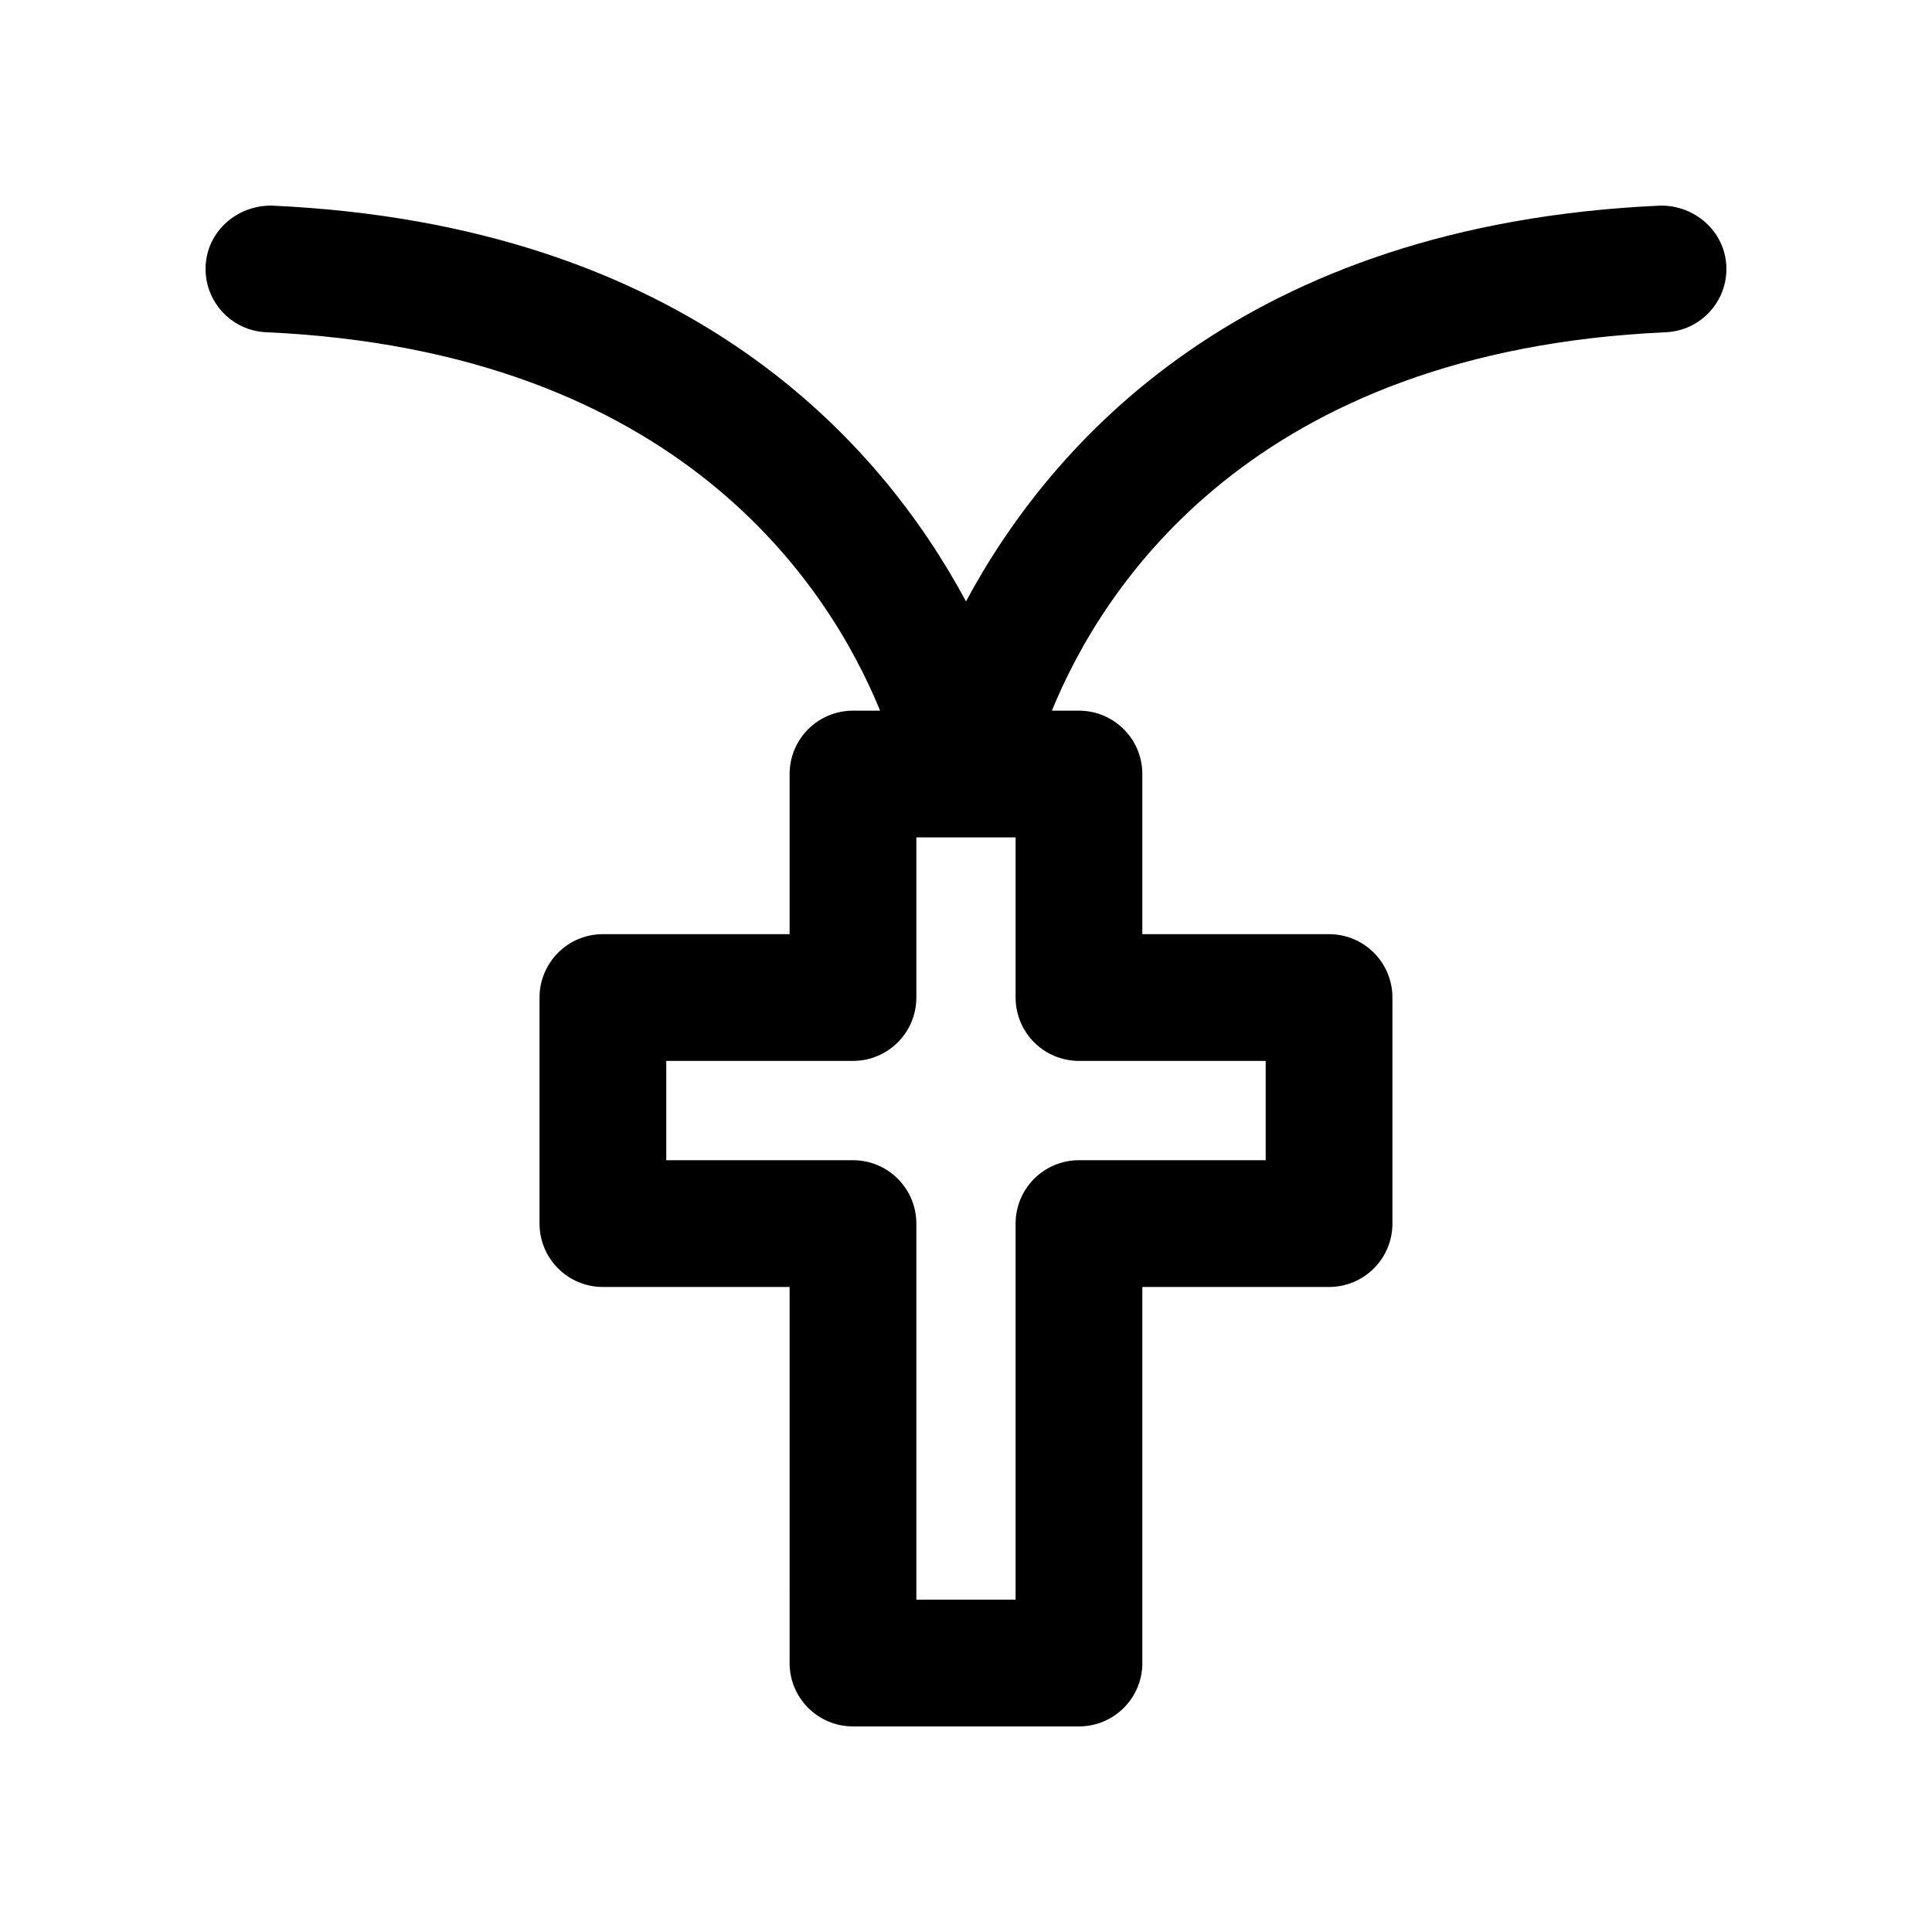 <?xml version="1.0" encoding="UTF-8"?>
<!-- Uploaded to: ICON Repo, www.iconrepo.com, Generator: ICON Repo Mixer Tools -->
<svg fill="#000000" width="800px" height="800px" version="1.1" viewBox="144 144 512 512" xmlns="http://www.w3.org/2000/svg">
 <path d="m583.97 198.49c-110.68 5-161.52 63.07-183.97 104.89-22.457-41.816-73.289-99.887-183.98-104.89-9.184-0.109-17.105 6.746-17.531 16.023-0.41 9.258 6.758 17.113 16.023 17.531 109.49 4.945 149.3 67.434 162.72 100.29h-7.184c-9.281 0-16.793 7.519-16.793 16.793v42.434l-49.48 0.004c-9.281 0-16.793 7.519-16.793 16.793v59.91c0 9.273 7.512 16.793 16.793 16.793h49.48l-0.004 99.664c0 9.273 7.512 16.793 16.793 16.793h59.895c9.281 0 16.793-7.519 16.793-16.793v-99.664h49.48c9.281 0 16.793-7.519 16.793-16.793v-59.91c0-9.273-7.512-16.793-16.793-16.793h-49.48v-42.434c0-9.273-7.512-16.793-16.793-16.793h-7.18c13.441-32.895 53.262-95.352 162.72-100.29 9.266-0.418 16.434-8.273 16.023-17.531-0.43-9.281-8.43-16.184-17.535-16.027zm-104.55 226.66v26.32h-49.48c-9.281 0-16.793 7.519-16.793 16.793v99.664h-26.305v-99.664c0-9.273-7.512-16.793-16.793-16.793h-49.48v-26.32h49.48c9.281 0 16.793-7.519 16.793-16.793v-42.434h26.305v42.434c0 9.273 7.512 16.793 16.793 16.793z"/>
</svg>